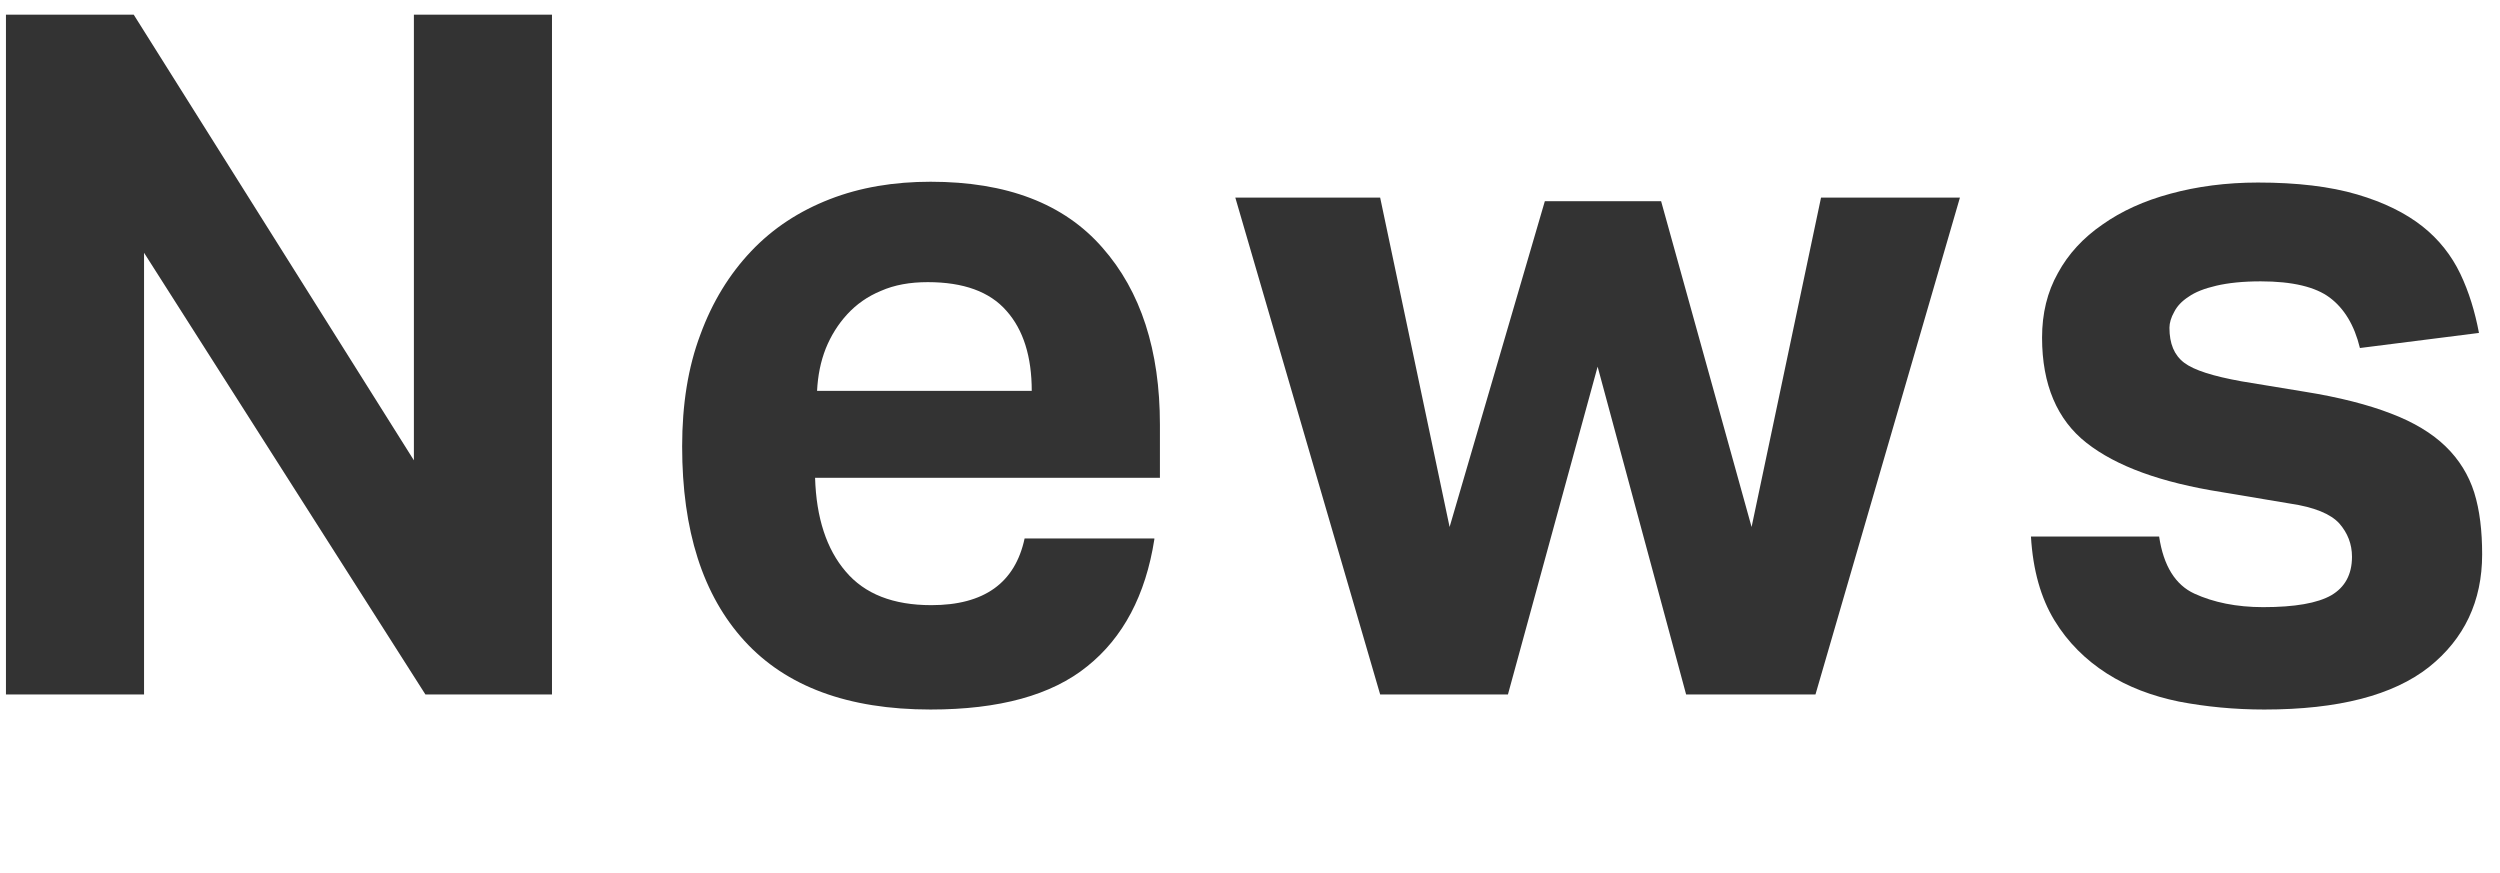 <?xml version="1.0" encoding="utf-8"?>
<!-- Generator: Adobe Illustrator 24.1.2, SVG Export Plug-In . SVG Version: 6.00 Build 0)  -->
<svg version="1.1" xmlns="http://www.w3.org/2000/svg" xmlns:xlink="http://www.w3.org/1999/xlink" x="0px" y="0px"
	 viewBox="0 0 63 22" style="enable-background:new 0 0 63 22;" xml:space="preserve">
<style type="text/css">
	.st0{fill:#333333;}
	.st1{fill:none;}
</style>
<g id="レイヤー_1">
	<path class="st0" d="M0.15,0.37h3.22l7.06,11.23V0.37h3.48V17.5h-3.19L3.63,6.37V17.5H0.15V0.37z"/>
	<path class="st0" d="M29.09,13.59c-0.22,1.41-0.79,2.48-1.69,3.2c-0.9,0.73-2.22,1.09-3.95,1.09c-2.08,0-3.64-0.58-4.69-1.73
		c-1.05-1.15-1.57-2.78-1.57-4.9c0-1.06,0.15-2,0.46-2.82c0.3-0.82,0.73-1.52,1.28-2.1c0.55-0.58,1.21-1.01,1.98-1.31
		c0.77-0.3,1.62-0.44,2.54-0.44c1.92,0,3.36,0.55,4.33,1.66c0.97,1.1,1.45,2.59,1.45,4.46v1.34h-8.69c0.03,1.01,0.29,1.8,0.77,2.36
		c0.48,0.57,1.2,0.85,2.16,0.85c1.33,0,2.11-0.56,2.35-1.68H29.09z M26,9.85c0-0.86-0.21-1.54-0.64-2.02
		c-0.42-0.48-1.08-0.72-1.98-0.72c-0.45,0-0.84,0.07-1.18,0.22c-0.34,0.14-0.62,0.34-0.85,0.59c-0.23,0.25-0.41,0.54-0.54,0.86
		c-0.13,0.33-0.2,0.68-0.22,1.07H26z"/>
	<path class="st0" d="M31.13,4.98h3.65l1.75,8.3l2.4-8.21h2.93l2.28,8.21l1.75-8.3h3.5L45.75,17.5h-3.26l-2.23-8.26L38,17.5h-3.22
		L31.13,4.98z"/>
	<path class="st0" d="M54.41,13.52c0.11,0.74,0.41,1.22,0.89,1.44c0.48,0.22,1.06,0.34,1.73,0.34c0.8,0,1.37-0.1,1.72-0.3
		c0.34-0.2,0.52-0.52,0.52-0.97c0-0.32-0.11-0.6-0.32-0.84c-0.22-0.24-0.63-0.41-1.24-0.5l-1.73-0.29c-1.52-0.24-2.65-0.65-3.4-1.24
		c-0.74-0.58-1.12-1.47-1.12-2.65c0-0.61,0.13-1.15,0.4-1.63c0.26-0.48,0.64-0.89,1.12-1.22c0.48-0.34,1.05-0.6,1.72-0.78
		c0.66-0.18,1.4-0.28,2.2-0.28c0.99,0,1.82,0.1,2.5,0.3s1.22,0.47,1.64,0.8s0.74,0.74,0.96,1.2c0.22,0.46,0.37,0.96,0.47,1.49
		l-3,0.38c-0.14-0.58-0.4-1-0.76-1.27c-0.36-0.27-0.94-0.41-1.74-0.41c-0.45,0-0.82,0.04-1.12,0.11c-0.3,0.07-0.53,0.16-0.7,0.28
		c-0.17,0.11-0.29,0.24-0.36,0.38C54.71,8,54.67,8.14,54.67,8.26c0,0.4,0.12,0.69,0.37,0.88s0.73,0.34,1.45,0.47l1.58,0.26
		c0.88,0.14,1.61,0.33,2.18,0.55c0.58,0.22,1.04,0.5,1.38,0.83c0.34,0.33,0.58,0.72,0.72,1.16c0.14,0.45,0.2,0.97,0.2,1.56
		c0,1.18-0.45,2.13-1.34,2.84c-0.9,0.71-2.28,1.07-4.15,1.07c-0.75,0-1.47-0.07-2.15-0.2c-0.68-0.14-1.29-0.37-1.82-0.71
		s-0.98-0.78-1.32-1.34c-0.34-0.56-0.54-1.26-0.59-2.11H54.41z"/>
	<rect id="_x3C_スライス_x3E__2_" class="st1" width="63" height="22"/>
</g>
<g id="レイヤー_2">
</g>
</svg>
